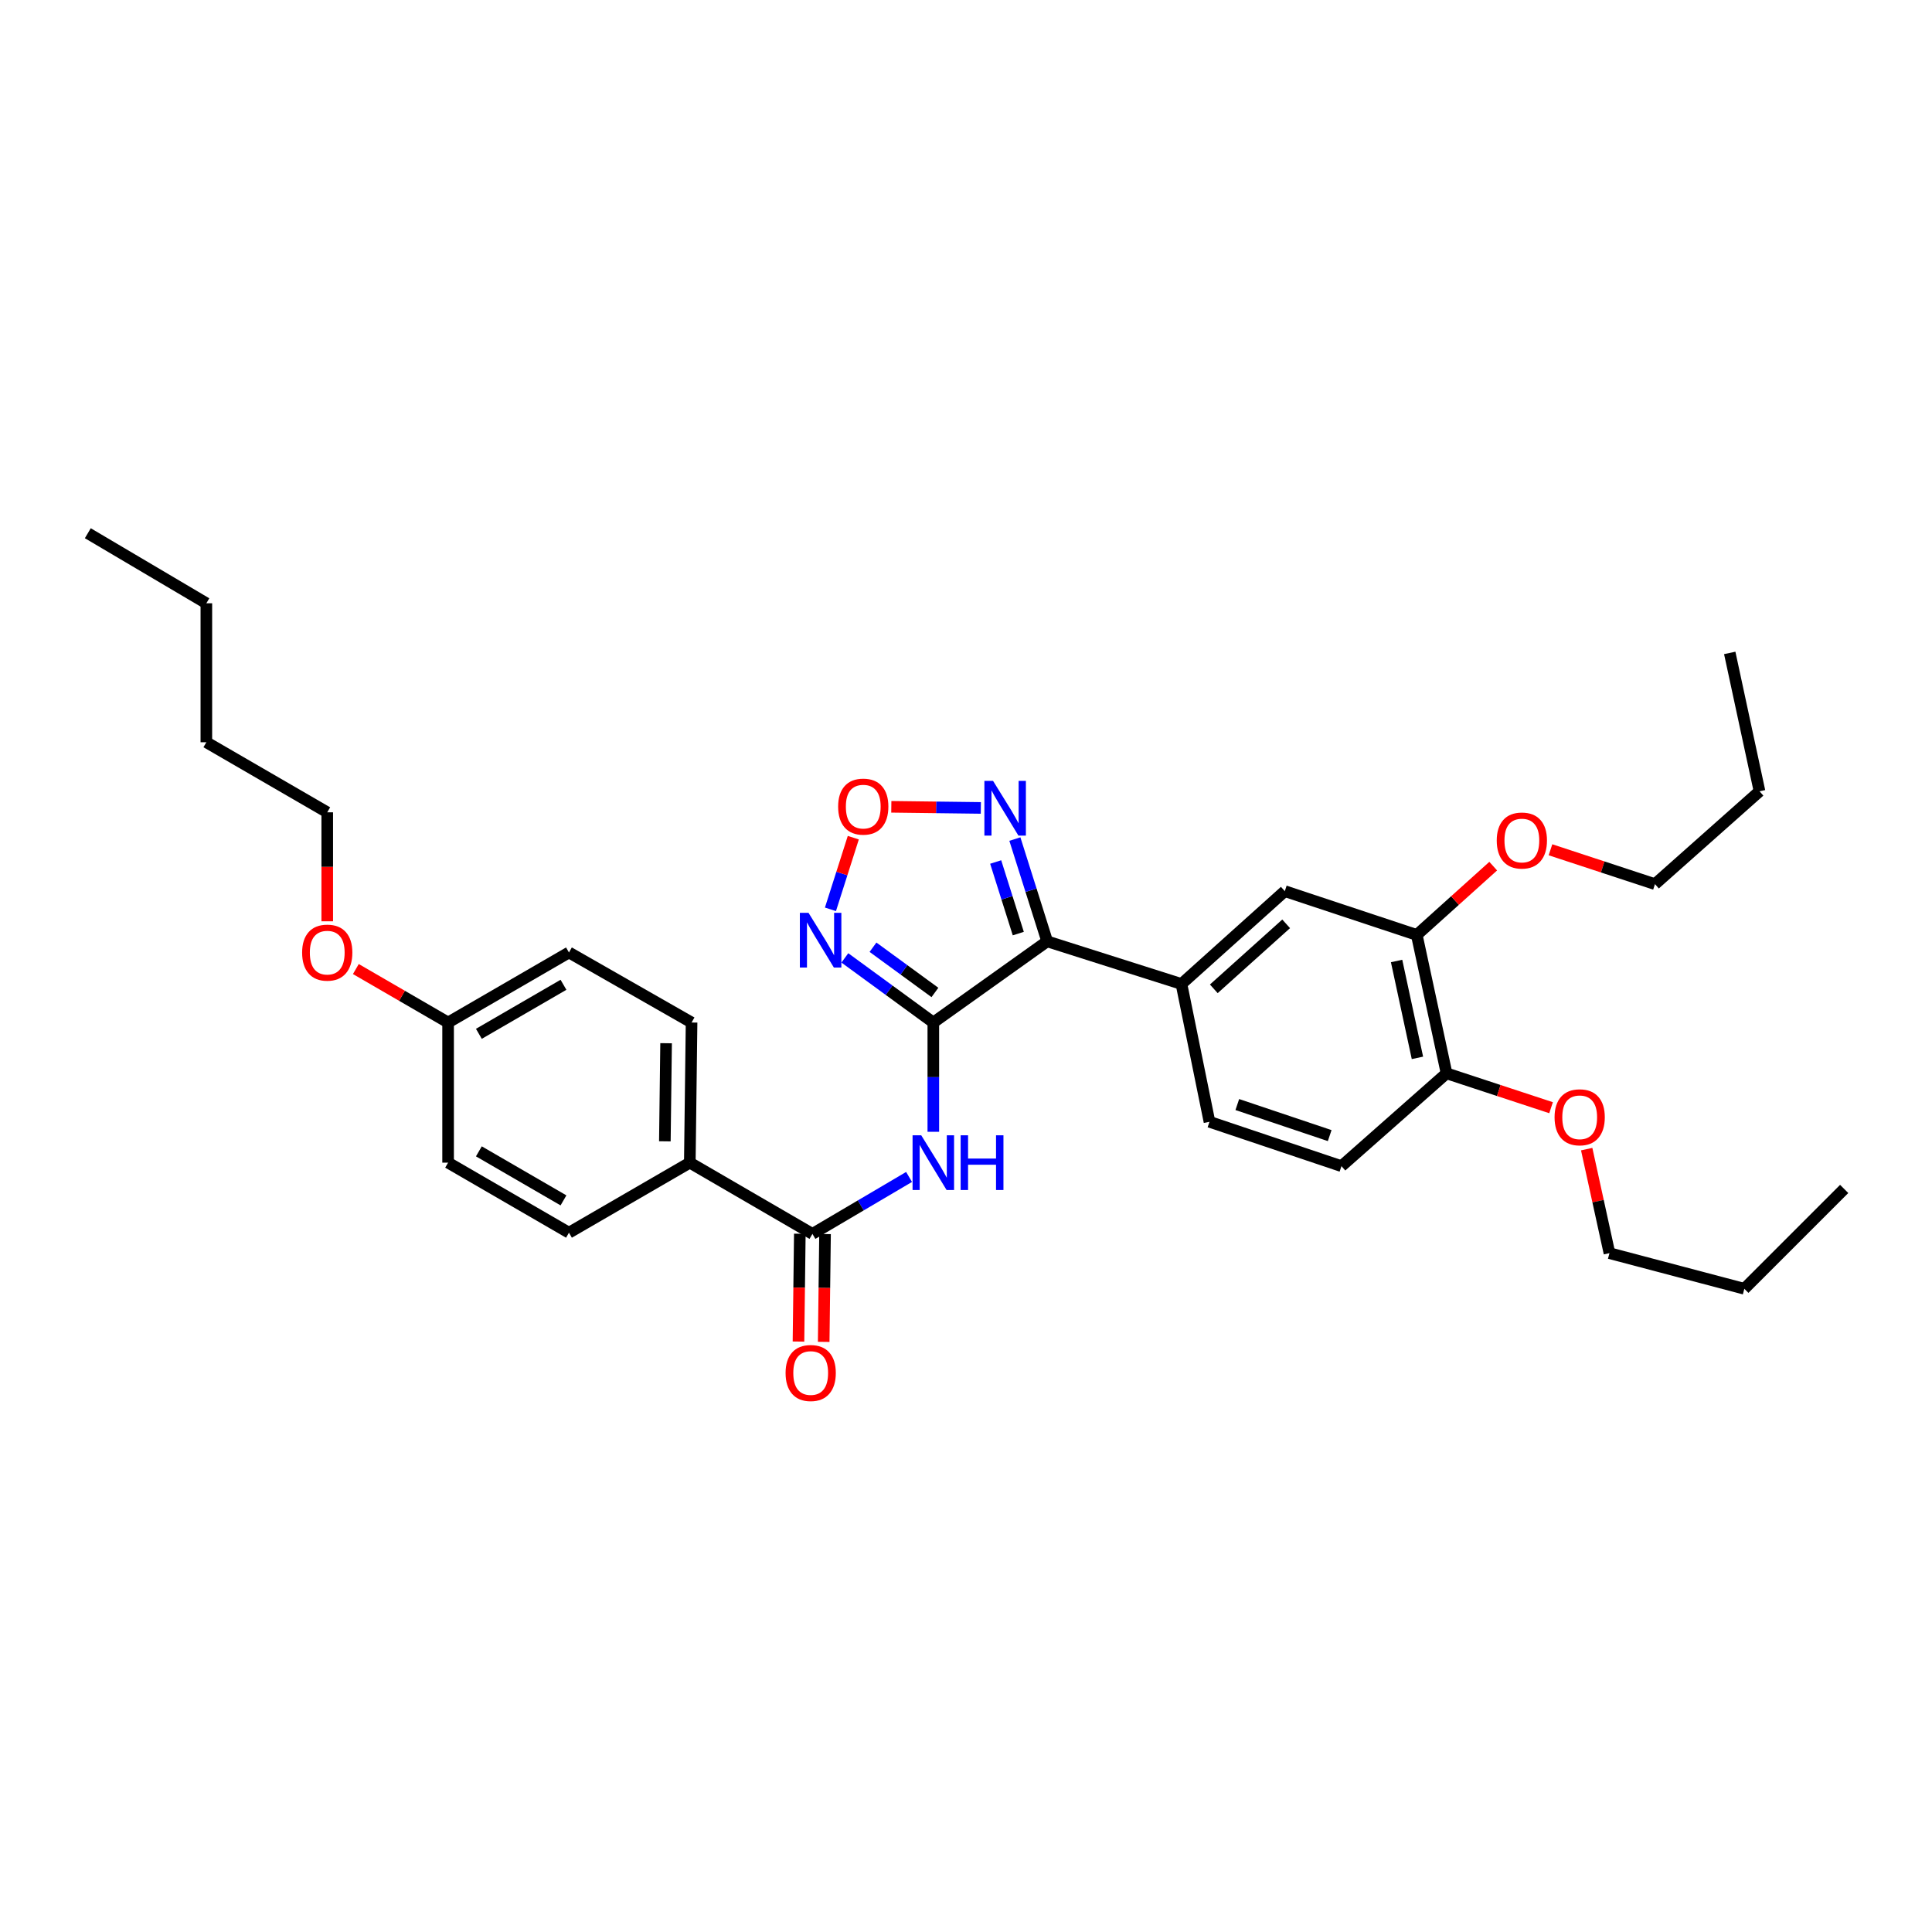 <?xml version='1.0' encoding='iso-8859-1'?>
<svg version='1.1' baseProfile='full'
              xmlns='http://www.w3.org/2000/svg'
                      xmlns:rdkit='http://www.rdkit.org/xml'
                      xmlns:xlink='http://www.w3.org/1999/xlink'
                  xml:space='preserve'
width='1000px' height='1000px' viewBox='0 0 1000 1000'>
<!-- END OF HEADER -->
<rect style='opacity:1.0;fill:#FFFFFF;stroke:none' width='1000' height='1000' x='0' y='0'> </rect>
<path class='bond-0' d='M 483.085,529.253 L 542.016,487.237' style='fill:none;fill-rule:evenodd;stroke:#000000;stroke-width:6px;stroke-linecap:butt;stroke-linejoin:miter;stroke-opacity:1' />
<path class='bond-1' d='M 483.085,529.253 L 460.189,512.53' style='fill:none;fill-rule:evenodd;stroke:#000000;stroke-width:6px;stroke-linecap:butt;stroke-linejoin:miter;stroke-opacity:1' />
<path class='bond-1' d='M 460.189,512.53 L 437.294,495.806' style='fill:none;fill-rule:evenodd;stroke:#0000FF;stroke-width:6px;stroke-linecap:butt;stroke-linejoin:miter;stroke-opacity:1' />
<path class='bond-1' d='M 483.914,513.697 L 467.887,501.991' style='fill:none;fill-rule:evenodd;stroke:#000000;stroke-width:6px;stroke-linecap:butt;stroke-linejoin:miter;stroke-opacity:1' />
<path class='bond-1' d='M 467.887,501.991 L 451.86,490.284' style='fill:none;fill-rule:evenodd;stroke:#0000FF;stroke-width:6px;stroke-linecap:butt;stroke-linejoin:miter;stroke-opacity:1' />
<path class='bond-2' d='M 483.085,529.253 L 483.085,557.533' style='fill:none;fill-rule:evenodd;stroke:#000000;stroke-width:6px;stroke-linecap:butt;stroke-linejoin:miter;stroke-opacity:1' />
<path class='bond-2' d='M 483.085,557.533 L 483.085,585.813' style='fill:none;fill-rule:evenodd;stroke:#0000FF;stroke-width:6px;stroke-linecap:butt;stroke-linejoin:miter;stroke-opacity:1' />
<path class='bond-3' d='M 542.016,487.237 L 533.658,460.769' style='fill:none;fill-rule:evenodd;stroke:#000000;stroke-width:6px;stroke-linecap:butt;stroke-linejoin:miter;stroke-opacity:1' />
<path class='bond-3' d='M 533.658,460.769 L 525.3,434.302' style='fill:none;fill-rule:evenodd;stroke:#0000FF;stroke-width:6px;stroke-linecap:butt;stroke-linejoin:miter;stroke-opacity:1' />
<path class='bond-3' d='M 527.064,483.227 L 521.213,464.7' style='fill:none;fill-rule:evenodd;stroke:#000000;stroke-width:6px;stroke-linecap:butt;stroke-linejoin:miter;stroke-opacity:1' />
<path class='bond-3' d='M 521.213,464.7 L 515.362,446.172' style='fill:none;fill-rule:evenodd;stroke:#0000FF;stroke-width:6px;stroke-linecap:butt;stroke-linejoin:miter;stroke-opacity:1' />
<path class='bond-6' d='M 542.016,487.237 L 611.519,509.314' style='fill:none;fill-rule:evenodd;stroke:#000000;stroke-width:6px;stroke-linecap:butt;stroke-linejoin:miter;stroke-opacity:1' />
<path class='bond-4' d='M 429.841,470.666 L 435.754,452.123' style='fill:none;fill-rule:evenodd;stroke:#0000FF;stroke-width:6px;stroke-linecap:butt;stroke-linejoin:miter;stroke-opacity:1' />
<path class='bond-4' d='M 435.754,452.123 L 441.666,433.579' style='fill:none;fill-rule:evenodd;stroke:#FF0000;stroke-width:6px;stroke-linecap:butt;stroke-linejoin:miter;stroke-opacity:1' />
<path class='bond-5' d='M 470.529,609.186 L 445.521,623.924' style='fill:none;fill-rule:evenodd;stroke:#0000FF;stroke-width:6px;stroke-linecap:butt;stroke-linejoin:miter;stroke-opacity:1' />
<path class='bond-5' d='M 445.521,623.924 L 420.513,638.663' style='fill:none;fill-rule:evenodd;stroke:#000000;stroke-width:6px;stroke-linecap:butt;stroke-linejoin:miter;stroke-opacity:1' />
<path class='bond-32' d='M 507.682,418.179 L 484.511,417.891' style='fill:none;fill-rule:evenodd;stroke:#0000FF;stroke-width:6px;stroke-linecap:butt;stroke-linejoin:miter;stroke-opacity:1' />
<path class='bond-32' d='M 484.511,417.891 L 461.34,417.603' style='fill:none;fill-rule:evenodd;stroke:#FF0000;stroke-width:6px;stroke-linecap:butt;stroke-linejoin:miter;stroke-opacity:1' />
<path class='bond-9' d='M 420.513,638.663 L 357.043,601.787' style='fill:none;fill-rule:evenodd;stroke:#000000;stroke-width:6px;stroke-linecap:butt;stroke-linejoin:miter;stroke-opacity:1' />
<path class='bond-11' d='M 413.988,638.581 L 413.64,666.484' style='fill:none;fill-rule:evenodd;stroke:#000000;stroke-width:6px;stroke-linecap:butt;stroke-linejoin:miter;stroke-opacity:1' />
<path class='bond-11' d='M 413.64,666.484 L 413.291,694.387' style='fill:none;fill-rule:evenodd;stroke:#FF0000;stroke-width:6px;stroke-linecap:butt;stroke-linejoin:miter;stroke-opacity:1' />
<path class='bond-11' d='M 427.038,638.744 L 426.689,666.647' style='fill:none;fill-rule:evenodd;stroke:#000000;stroke-width:6px;stroke-linecap:butt;stroke-linejoin:miter;stroke-opacity:1' />
<path class='bond-11' d='M 426.689,666.647 L 426.341,694.55' style='fill:none;fill-rule:evenodd;stroke:#FF0000;stroke-width:6px;stroke-linecap:butt;stroke-linejoin:miter;stroke-opacity:1' />
<path class='bond-7' d='M 611.519,509.314 L 665.013,461.258' style='fill:none;fill-rule:evenodd;stroke:#000000;stroke-width:6px;stroke-linecap:butt;stroke-linejoin:miter;stroke-opacity:1' />
<path class='bond-7' d='M 628.265,511.815 L 665.711,478.175' style='fill:none;fill-rule:evenodd;stroke:#000000;stroke-width:6px;stroke-linecap:butt;stroke-linejoin:miter;stroke-opacity:1' />
<path class='bond-12' d='M 611.519,509.314 L 626.02,580.637' style='fill:none;fill-rule:evenodd;stroke:#000000;stroke-width:6px;stroke-linecap:butt;stroke-linejoin:miter;stroke-opacity:1' />
<path class='bond-8' d='M 665.013,461.258 L 733.32,483.916' style='fill:none;fill-rule:evenodd;stroke:#000000;stroke-width:6px;stroke-linecap:butt;stroke-linejoin:miter;stroke-opacity:1' />
<path class='bond-17' d='M 733.32,483.916 L 753.101,466.115' style='fill:none;fill-rule:evenodd;stroke:#000000;stroke-width:6px;stroke-linecap:butt;stroke-linejoin:miter;stroke-opacity:1' />
<path class='bond-17' d='M 753.101,466.115 L 772.883,448.313' style='fill:none;fill-rule:evenodd;stroke:#FF0000;stroke-width:6px;stroke-linecap:butt;stroke-linejoin:miter;stroke-opacity:1' />
<path class='bond-34' d='M 733.32,483.916 L 748.734,555.551' style='fill:none;fill-rule:evenodd;stroke:#000000;stroke-width:6px;stroke-linecap:butt;stroke-linejoin:miter;stroke-opacity:1' />
<path class='bond-34' d='M 722.873,497.407 L 733.663,547.551' style='fill:none;fill-rule:evenodd;stroke:#000000;stroke-width:6px;stroke-linecap:butt;stroke-linejoin:miter;stroke-opacity:1' />
<path class='bond-14' d='M 357.043,601.787 L 357.956,529.253' style='fill:none;fill-rule:evenodd;stroke:#000000;stroke-width:6px;stroke-linecap:butt;stroke-linejoin:miter;stroke-opacity:1' />
<path class='bond-14' d='M 344.13,590.742 L 344.77,539.969' style='fill:none;fill-rule:evenodd;stroke:#000000;stroke-width:6px;stroke-linecap:butt;stroke-linejoin:miter;stroke-opacity:1' />
<path class='bond-15' d='M 357.043,601.787 L 294.493,638.046' style='fill:none;fill-rule:evenodd;stroke:#000000;stroke-width:6px;stroke-linecap:butt;stroke-linejoin:miter;stroke-opacity:1' />
<path class='bond-10' d='M 748.734,555.551 L 694.334,603.599' style='fill:none;fill-rule:evenodd;stroke:#000000;stroke-width:6px;stroke-linecap:butt;stroke-linejoin:miter;stroke-opacity:1' />
<path class='bond-20' d='M 748.734,555.551 L 775.781,564.45' style='fill:none;fill-rule:evenodd;stroke:#000000;stroke-width:6px;stroke-linecap:butt;stroke-linejoin:miter;stroke-opacity:1' />
<path class='bond-20' d='M 775.781,564.45 L 802.829,573.349' style='fill:none;fill-rule:evenodd;stroke:#FF0000;stroke-width:6px;stroke-linecap:butt;stroke-linejoin:miter;stroke-opacity:1' />
<path class='bond-13' d='M 626.02,580.637 L 694.334,603.599' style='fill:none;fill-rule:evenodd;stroke:#000000;stroke-width:6px;stroke-linecap:butt;stroke-linejoin:miter;stroke-opacity:1' />
<path class='bond-13' d='M 640.425,571.711 L 688.245,587.784' style='fill:none;fill-rule:evenodd;stroke:#000000;stroke-width:6px;stroke-linecap:butt;stroke-linejoin:miter;stroke-opacity:1' />
<path class='bond-18' d='M 357.956,529.253 L 294.493,492.994' style='fill:none;fill-rule:evenodd;stroke:#000000;stroke-width:6px;stroke-linecap:butt;stroke-linejoin:miter;stroke-opacity:1' />
<path class='bond-19' d='M 294.493,638.046 L 231.936,601.787' style='fill:none;fill-rule:evenodd;stroke:#000000;stroke-width:6px;stroke-linecap:butt;stroke-linejoin:miter;stroke-opacity:1' />
<path class='bond-19' d='M 291.654,621.316 L 247.864,595.934' style='fill:none;fill-rule:evenodd;stroke:#000000;stroke-width:6px;stroke-linecap:butt;stroke-linejoin:miter;stroke-opacity:1' />
<path class='bond-16' d='M 231.936,529.253 L 231.936,601.787' style='fill:none;fill-rule:evenodd;stroke:#000000;stroke-width:6px;stroke-linecap:butt;stroke-linejoin:miter;stroke-opacity:1' />
<path class='bond-21' d='M 231.936,529.253 L 208.062,515.415' style='fill:none;fill-rule:evenodd;stroke:#000000;stroke-width:6px;stroke-linecap:butt;stroke-linejoin:miter;stroke-opacity:1' />
<path class='bond-21' d='M 208.062,515.415 L 184.187,501.577' style='fill:none;fill-rule:evenodd;stroke:#FF0000;stroke-width:6px;stroke-linecap:butt;stroke-linejoin:miter;stroke-opacity:1' />
<path class='bond-33' d='M 231.936,529.253 L 294.493,492.994' style='fill:none;fill-rule:evenodd;stroke:#000000;stroke-width:6px;stroke-linecap:butt;stroke-linejoin:miter;stroke-opacity:1' />
<path class='bond-33' d='M 247.864,535.105 L 291.654,509.724' style='fill:none;fill-rule:evenodd;stroke:#000000;stroke-width:6px;stroke-linecap:butt;stroke-linejoin:miter;stroke-opacity:1' />
<path class='bond-22' d='M 802.526,439.84 L 829.57,448.733' style='fill:none;fill-rule:evenodd;stroke:#FF0000;stroke-width:6px;stroke-linecap:butt;stroke-linejoin:miter;stroke-opacity:1' />
<path class='bond-22' d='M 829.57,448.733 L 856.614,457.626' style='fill:none;fill-rule:evenodd;stroke:#000000;stroke-width:6px;stroke-linecap:butt;stroke-linejoin:miter;stroke-opacity:1' />
<path class='bond-23' d='M 821.267,594.785 L 827.158,621.708' style='fill:none;fill-rule:evenodd;stroke:#FF0000;stroke-width:6px;stroke-linecap:butt;stroke-linejoin:miter;stroke-opacity:1' />
<path class='bond-23' d='M 827.158,621.708 L 833.05,648.632' style='fill:none;fill-rule:evenodd;stroke:#000000;stroke-width:6px;stroke-linecap:butt;stroke-linejoin:miter;stroke-opacity:1' />
<path class='bond-24' d='M 169.379,476.86 L 169.379,448.656' style='fill:none;fill-rule:evenodd;stroke:#FF0000;stroke-width:6px;stroke-linecap:butt;stroke-linejoin:miter;stroke-opacity:1' />
<path class='bond-24' d='M 169.379,448.656 L 169.379,420.453' style='fill:none;fill-rule:evenodd;stroke:#000000;stroke-width:6px;stroke-linecap:butt;stroke-linejoin:miter;stroke-opacity:1' />
<path class='bond-25' d='M 856.614,457.626 L 910.724,409.57' style='fill:none;fill-rule:evenodd;stroke:#000000;stroke-width:6px;stroke-linecap:butt;stroke-linejoin:miter;stroke-opacity:1' />
<path class='bond-26' d='M 833.05,648.632 L 902.864,667.07' style='fill:none;fill-rule:evenodd;stroke:#000000;stroke-width:6px;stroke-linecap:butt;stroke-linejoin:miter;stroke-opacity:1' />
<path class='bond-27' d='M 169.379,420.453 L 106.808,384.186' style='fill:none;fill-rule:evenodd;stroke:#000000;stroke-width:6px;stroke-linecap:butt;stroke-linejoin:miter;stroke-opacity:1' />
<path class='bond-30' d='M 910.724,409.57 L 895.309,337.95' style='fill:none;fill-rule:evenodd;stroke:#000000;stroke-width:6px;stroke-linecap:butt;stroke-linejoin:miter;stroke-opacity:1' />
<path class='bond-31' d='M 902.864,667.07 L 954.545,615.396' style='fill:none;fill-rule:evenodd;stroke:#000000;stroke-width:6px;stroke-linecap:butt;stroke-linejoin:miter;stroke-opacity:1' />
<path class='bond-28' d='M 106.808,384.186 L 106.808,312.254' style='fill:none;fill-rule:evenodd;stroke:#000000;stroke-width:6px;stroke-linecap:butt;stroke-linejoin:miter;stroke-opacity:1' />
<path class='bond-29' d='M 106.808,312.254 L 45.455,275.995' style='fill:none;fill-rule:evenodd;stroke:#000000;stroke-width:6px;stroke-linecap:butt;stroke-linejoin:miter;stroke-opacity:1' />
<path  class='atom-2' d='M 418.488 472.482
L 427.768 487.482
Q 428.688 488.962, 430.168 491.642
Q 431.648 494.322, 431.728 494.482
L 431.728 472.482
L 435.488 472.482
L 435.488 500.802
L 431.608 500.802
L 421.648 484.402
Q 420.488 482.482, 419.248 480.282
Q 418.048 478.082, 417.688 477.402
L 417.688 500.802
L 414.008 500.802
L 414.008 472.482
L 418.488 472.482
' fill='#0000FF'/>
<path  class='atom-3' d='M 476.825 587.627
L 486.105 602.627
Q 487.025 604.107, 488.505 606.787
Q 489.985 609.467, 490.065 609.627
L 490.065 587.627
L 493.825 587.627
L 493.825 615.947
L 489.945 615.947
L 479.985 599.547
Q 478.825 597.627, 477.585 595.427
Q 476.385 593.227, 476.025 592.547
L 476.025 615.947
L 472.345 615.947
L 472.345 587.627
L 476.825 587.627
' fill='#0000FF'/>
<path  class='atom-3' d='M 497.225 587.627
L 501.065 587.627
L 501.065 599.667
L 515.545 599.667
L 515.545 587.627
L 519.385 587.627
L 519.385 615.947
L 515.545 615.947
L 515.545 602.867
L 501.065 602.867
L 501.065 615.947
L 497.225 615.947
L 497.225 587.627
' fill='#0000FF'/>
<path  class='atom-4' d='M 513.998 404.176
L 523.278 419.176
Q 524.198 420.656, 525.678 423.336
Q 527.158 426.016, 527.238 426.176
L 527.238 404.176
L 530.998 404.176
L 530.998 432.496
L 527.118 432.496
L 517.158 416.096
Q 515.998 414.176, 514.758 411.976
Q 513.558 409.776, 513.198 409.096
L 513.198 432.496
L 509.518 432.496
L 509.518 404.176
L 513.998 404.176
' fill='#0000FF'/>
<path  class='atom-5' d='M 433.818 417.502
Q 433.818 410.702, 437.178 406.902
Q 440.538 403.102, 446.818 403.102
Q 453.098 403.102, 456.458 406.902
Q 459.818 410.702, 459.818 417.502
Q 459.818 424.382, 456.418 428.302
Q 453.018 432.182, 446.818 432.182
Q 440.578 432.182, 437.178 428.302
Q 433.818 424.422, 433.818 417.502
M 446.818 428.982
Q 451.138 428.982, 453.458 426.102
Q 455.818 423.182, 455.818 417.502
Q 455.818 411.942, 453.458 409.142
Q 451.138 406.302, 446.818 406.302
Q 442.498 406.302, 440.138 409.102
Q 437.818 411.902, 437.818 417.502
Q 437.818 423.222, 440.138 426.102
Q 442.498 428.982, 446.818 428.982
' fill='#FF0000'/>
<path  class='atom-12' d='M 406.614 710.667
Q 406.614 703.867, 409.974 700.067
Q 413.334 696.267, 419.614 696.267
Q 425.894 696.267, 429.254 700.067
Q 432.614 703.867, 432.614 710.667
Q 432.614 717.547, 429.214 721.467
Q 425.814 725.347, 419.614 725.347
Q 413.374 725.347, 409.974 721.467
Q 406.614 717.587, 406.614 710.667
M 419.614 722.147
Q 423.934 722.147, 426.254 719.267
Q 428.614 716.347, 428.614 710.667
Q 428.614 705.107, 426.254 702.307
Q 423.934 699.467, 419.614 699.467
Q 415.294 699.467, 412.934 702.267
Q 410.614 705.067, 410.614 710.667
Q 410.614 716.387, 412.934 719.267
Q 415.294 722.147, 419.614 722.147
' fill='#FF0000'/>
<path  class='atom-18' d='M 774.713 435.048
Q 774.713 428.248, 778.073 424.448
Q 781.433 420.648, 787.713 420.648
Q 793.993 420.648, 797.353 424.448
Q 800.713 428.248, 800.713 435.048
Q 800.713 441.928, 797.313 445.848
Q 793.913 449.728, 787.713 449.728
Q 781.473 449.728, 778.073 445.848
Q 774.713 441.968, 774.713 435.048
M 787.713 446.528
Q 792.033 446.528, 794.353 443.648
Q 796.713 440.728, 796.713 435.048
Q 796.713 429.488, 794.353 426.688
Q 792.033 423.848, 787.713 423.848
Q 783.393 423.848, 781.033 426.648
Q 778.713 429.448, 778.713 435.048
Q 778.713 440.768, 781.033 443.648
Q 783.393 446.528, 787.713 446.528
' fill='#FF0000'/>
<path  class='atom-21' d='M 804.642 578.303
Q 804.642 571.503, 808.002 567.703
Q 811.362 563.903, 817.642 563.903
Q 823.922 563.903, 827.282 567.703
Q 830.642 571.503, 830.642 578.303
Q 830.642 585.183, 827.242 589.103
Q 823.842 592.983, 817.642 592.983
Q 811.402 592.983, 808.002 589.103
Q 804.642 585.223, 804.642 578.303
M 817.642 589.783
Q 821.962 589.783, 824.282 586.903
Q 826.642 583.983, 826.642 578.303
Q 826.642 572.743, 824.282 569.943
Q 821.962 567.103, 817.642 567.103
Q 813.322 567.103, 810.962 569.903
Q 808.642 572.703, 808.642 578.303
Q 808.642 584.023, 810.962 586.903
Q 813.322 589.783, 817.642 589.783
' fill='#FF0000'/>
<path  class='atom-22' d='M 156.379 493.074
Q 156.379 486.274, 159.739 482.474
Q 163.099 478.674, 169.379 478.674
Q 175.659 478.674, 179.019 482.474
Q 182.379 486.274, 182.379 493.074
Q 182.379 499.954, 178.979 503.874
Q 175.579 507.754, 169.379 507.754
Q 163.139 507.754, 159.739 503.874
Q 156.379 499.994, 156.379 493.074
M 169.379 504.554
Q 173.699 504.554, 176.019 501.674
Q 178.379 498.754, 178.379 493.074
Q 178.379 487.514, 176.019 484.714
Q 173.699 481.874, 169.379 481.874
Q 165.059 481.874, 162.699 484.674
Q 160.379 487.474, 160.379 493.074
Q 160.379 498.794, 162.699 501.674
Q 165.059 504.554, 169.379 504.554
' fill='#FF0000'/>
</svg>
